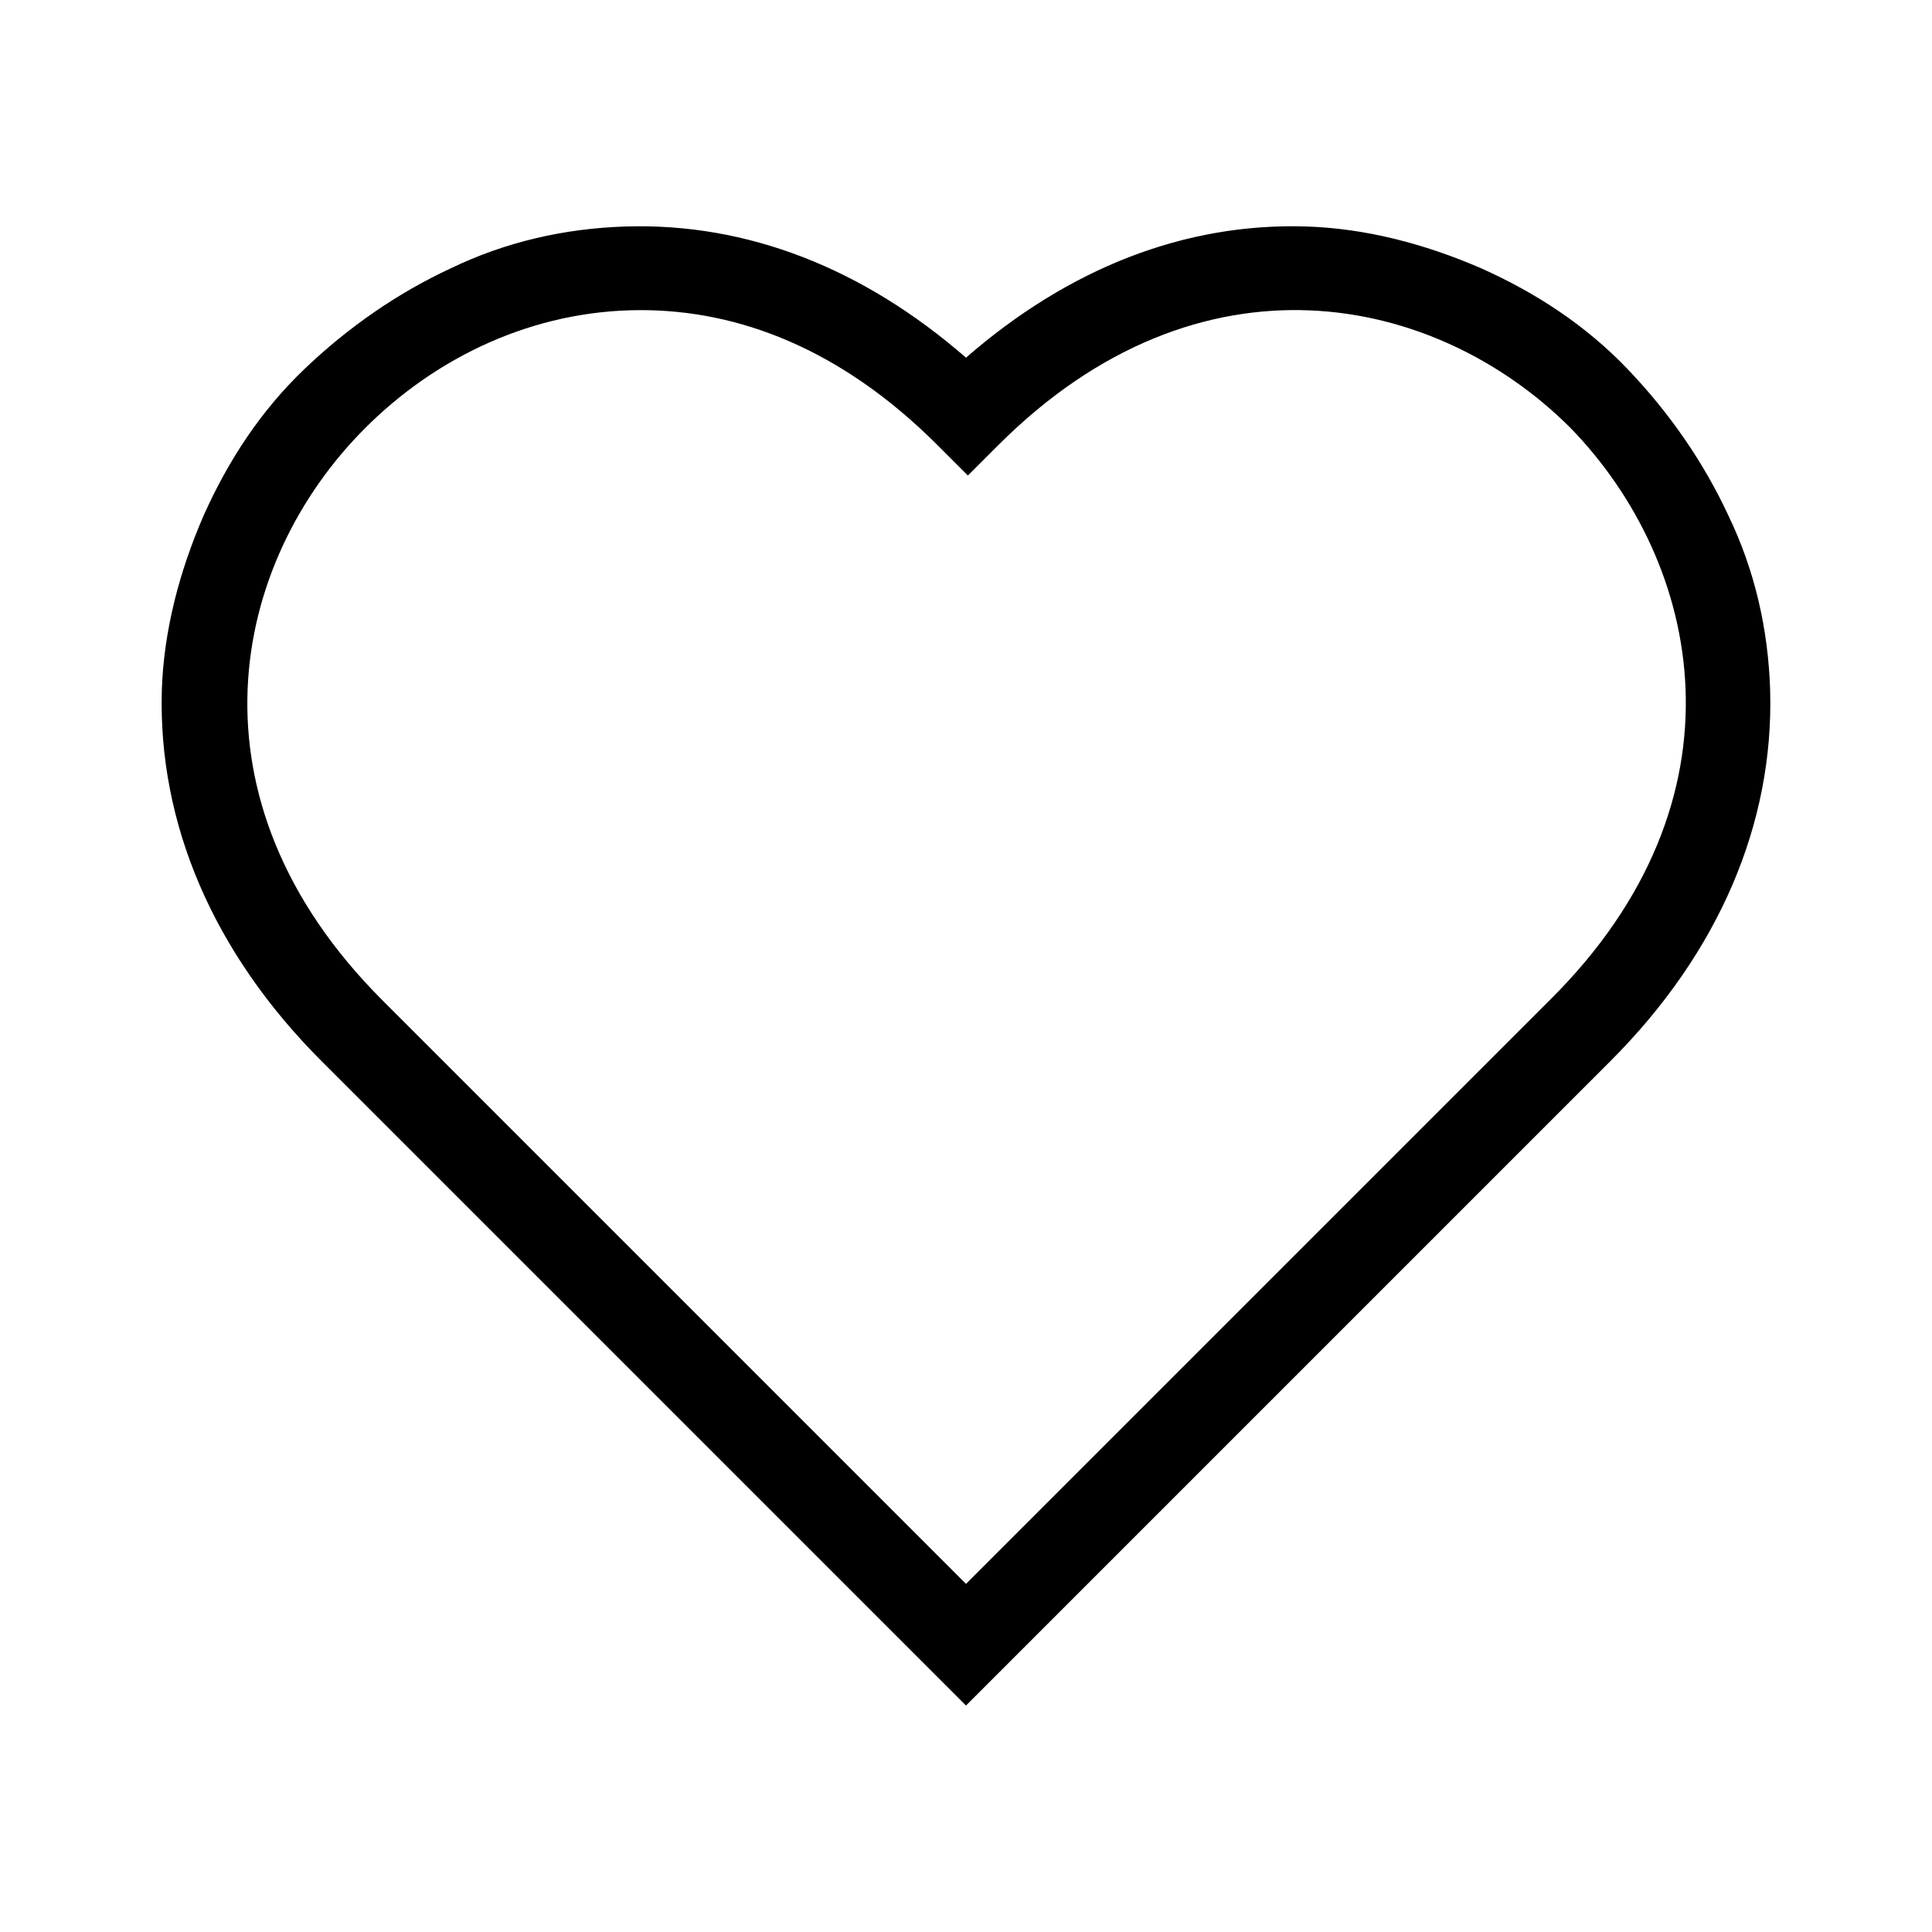 <?xml version="1.0" encoding="UTF-8"?>
<!-- Uploaded to: SVG Repo, www.svgrepo.com, Generator: SVG Repo Mixer Tools -->
<svg fill="#000000" width="800px" height="800px" version="1.1" viewBox="144 144 512 512" xmlns="http://www.w3.org/2000/svg">
 <path d="m613.11 326.95c-0.504-16.121-4.031-31.738-11.082-46.352-6.551-14.105-15.617-27.207-26.703-38.793-11.082-11.586-24.184-20.152-38.793-26.703-15.113-6.551-30.73-10.578-46.352-11.082-32.242-1.008-62.977 11.086-90.18 34.766-27.207-23.68-57.938-35.77-90.184-34.762-16.121 0.504-31.738 4.031-46.352 11.082-14.105 6.551-27.207 15.617-38.793 26.703-11.586 11.082-20.152 24.184-26.703 38.793-6.551 15.113-10.578 30.73-11.082 46.352-1.008 35.266 13.602 69.527 42.32 98.242l170.79 170.79 170.79-170.79c28.719-28.715 43.328-62.977 42.32-98.242zm-58.441 82.121-154.67 154.67-154.67-154.67c-53.402-53.402-40.305-115.88-4.535-151.65 18.641-18.641 44.336-31.234 73.051-31.234 25.695 0 52.898 10.078 78.594 35.77l8.062 8.062 8.062-8.062c53.402-53.402 115.88-40.305 151.65-4.535 34.762 35.773 48.363 98.246-5.543 151.65z"/>
</svg>